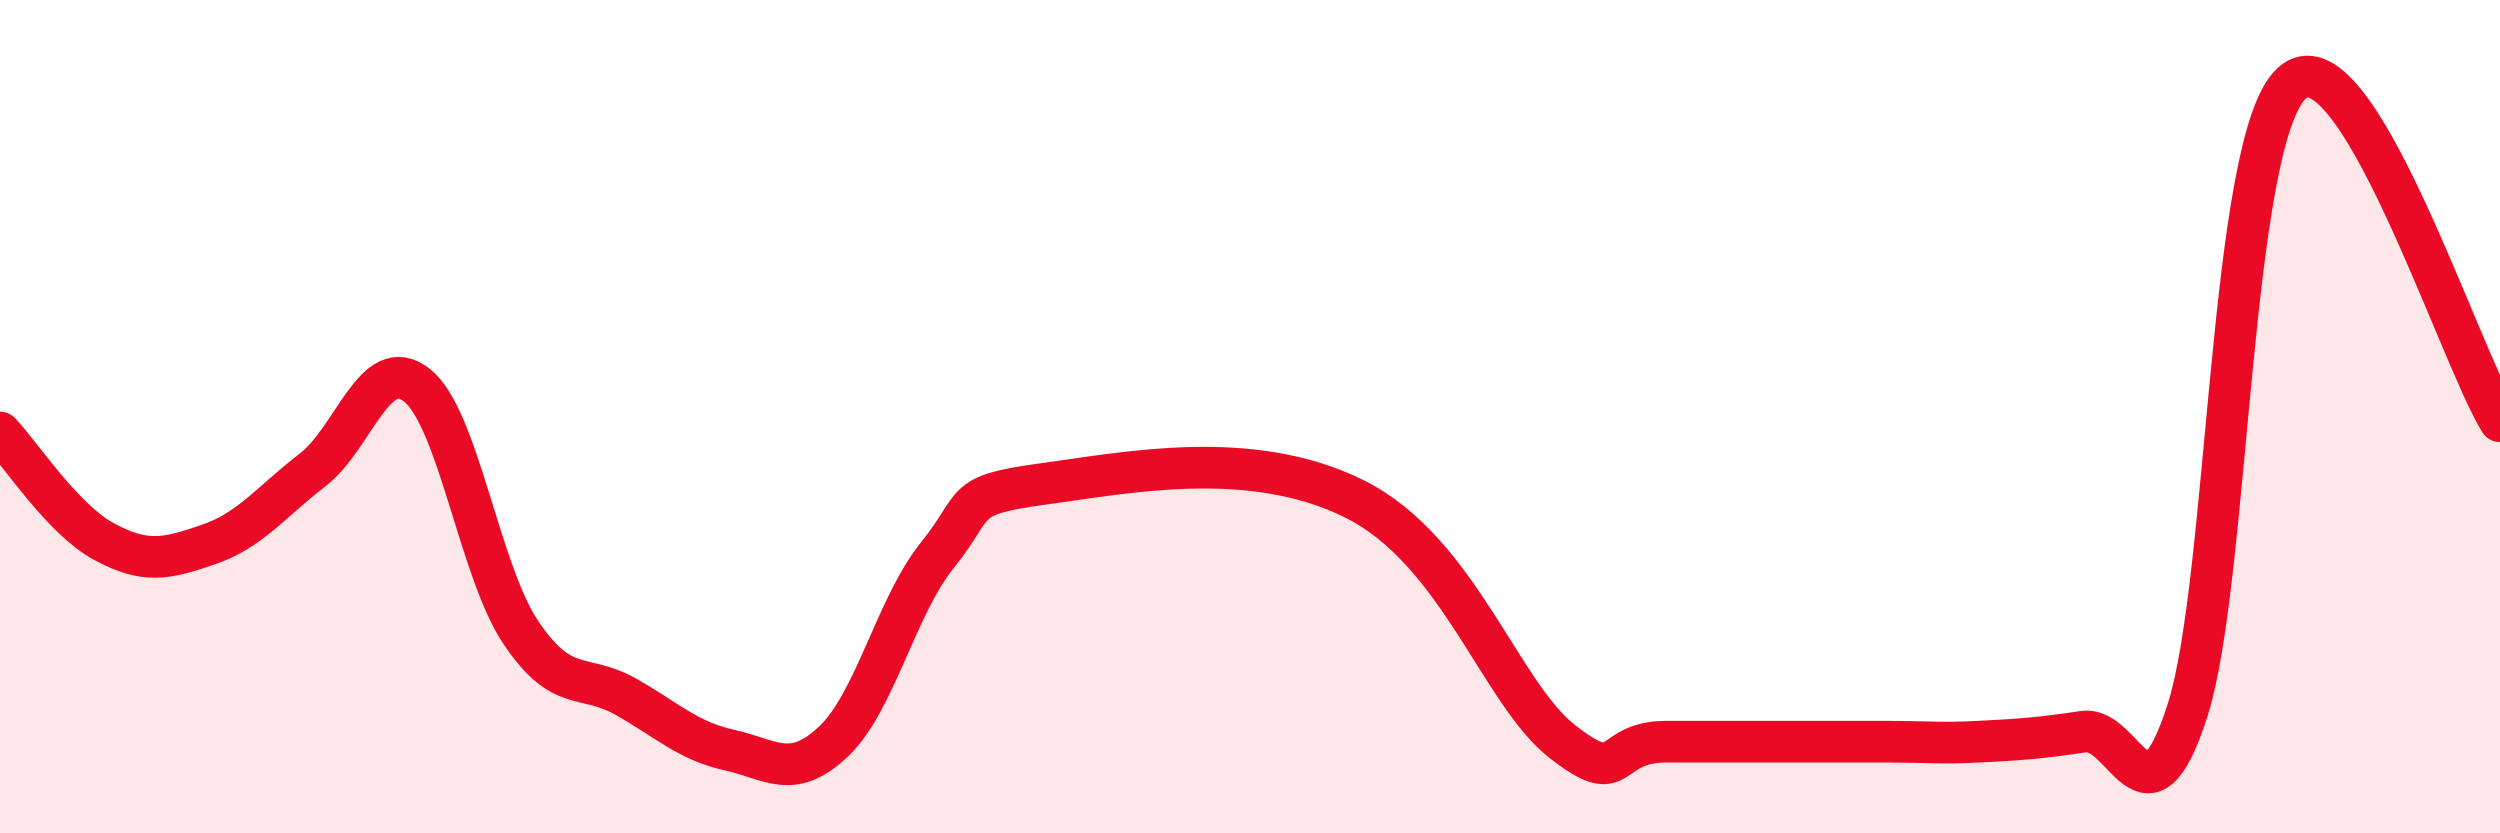 
    <svg width="60" height="20" viewBox="0 0 60 20" xmlns="http://www.w3.org/2000/svg">
      <path
        d="M 0,10.38 C 0.5,10.9 1.5,12.46 2.5,13 C 3.5,13.54 4,13.41 5,13.07 C 6,12.73 6.5,12.05 7.5,11.28 C 8.5,10.51 9,8.46 10,9.24 C 11,10.02 11.5,13.69 12.5,15.18 C 13.5,16.67 14,16.15 15,16.71 C 16,17.27 16.5,17.78 17.5,18 C 18.5,18.22 19,18.74 20,17.8 C 21,16.86 21.5,14.56 22.5,13.32 C 23.5,12.08 23,11.89 25,11.62 C 27,11.35 30,10.73 32.5,11.97 C 35,13.21 36,16.63 37.5,17.8 C 39,18.97 38.5,17.8 40,17.8 C 41.5,17.8 43.5,17.8 45,17.8 C 46.5,17.8 46.5,17.85 47.5,17.8 C 48.5,17.75 49,17.71 50,17.56 C 51,17.41 51.5,20.16 52.5,17.05 C 53.5,13.94 53.5,3.39 55,2 C 56.5,0.61 59,8.49 60,10.11L60 20L0 20Z"
        fill="#EB0A25"
        opacity="0.1"
        stroke-linecap="round"
        stroke-linejoin="round"
      />
      <path
        d="M 0,10.38 C 0.5,10.9 1.5,12.46 2.5,13 C 3.5,13.54 4,13.41 5,13.07 C 6,12.73 6.5,12.05 7.5,11.28 C 8.5,10.51 9,8.46 10,9.24 C 11,10.02 11.5,13.69 12.5,15.18 C 13.5,16.67 14,16.15 15,16.71 C 16,17.27 16.5,17.78 17.5,18 C 18.5,18.22 19,18.74 20,17.8 C 21,16.86 21.5,14.56 22.5,13.32 C 23.5,12.08 23,11.89 25,11.62 C 27,11.35 30,10.73 32.5,11.97 C 35,13.21 36,16.63 37.5,17.8 C 39,18.97 38.5,17.8 40,17.8 C 41.5,17.8 43.5,17.8 45,17.8 C 46.5,17.8 46.5,17.85 47.5,17.8 C 48.5,17.75 49,17.71 50,17.56 C 51,17.41 51.5,20.16 52.5,17.05 C 53.5,13.94 53.5,3.39 55,2 C 56.5,0.61 59,8.49 60,10.11"
        stroke="#EB0A25"
        stroke-width="1"
        fill="none"
        stroke-linecap="round"
        stroke-linejoin="round"
      />
    </svg>
  